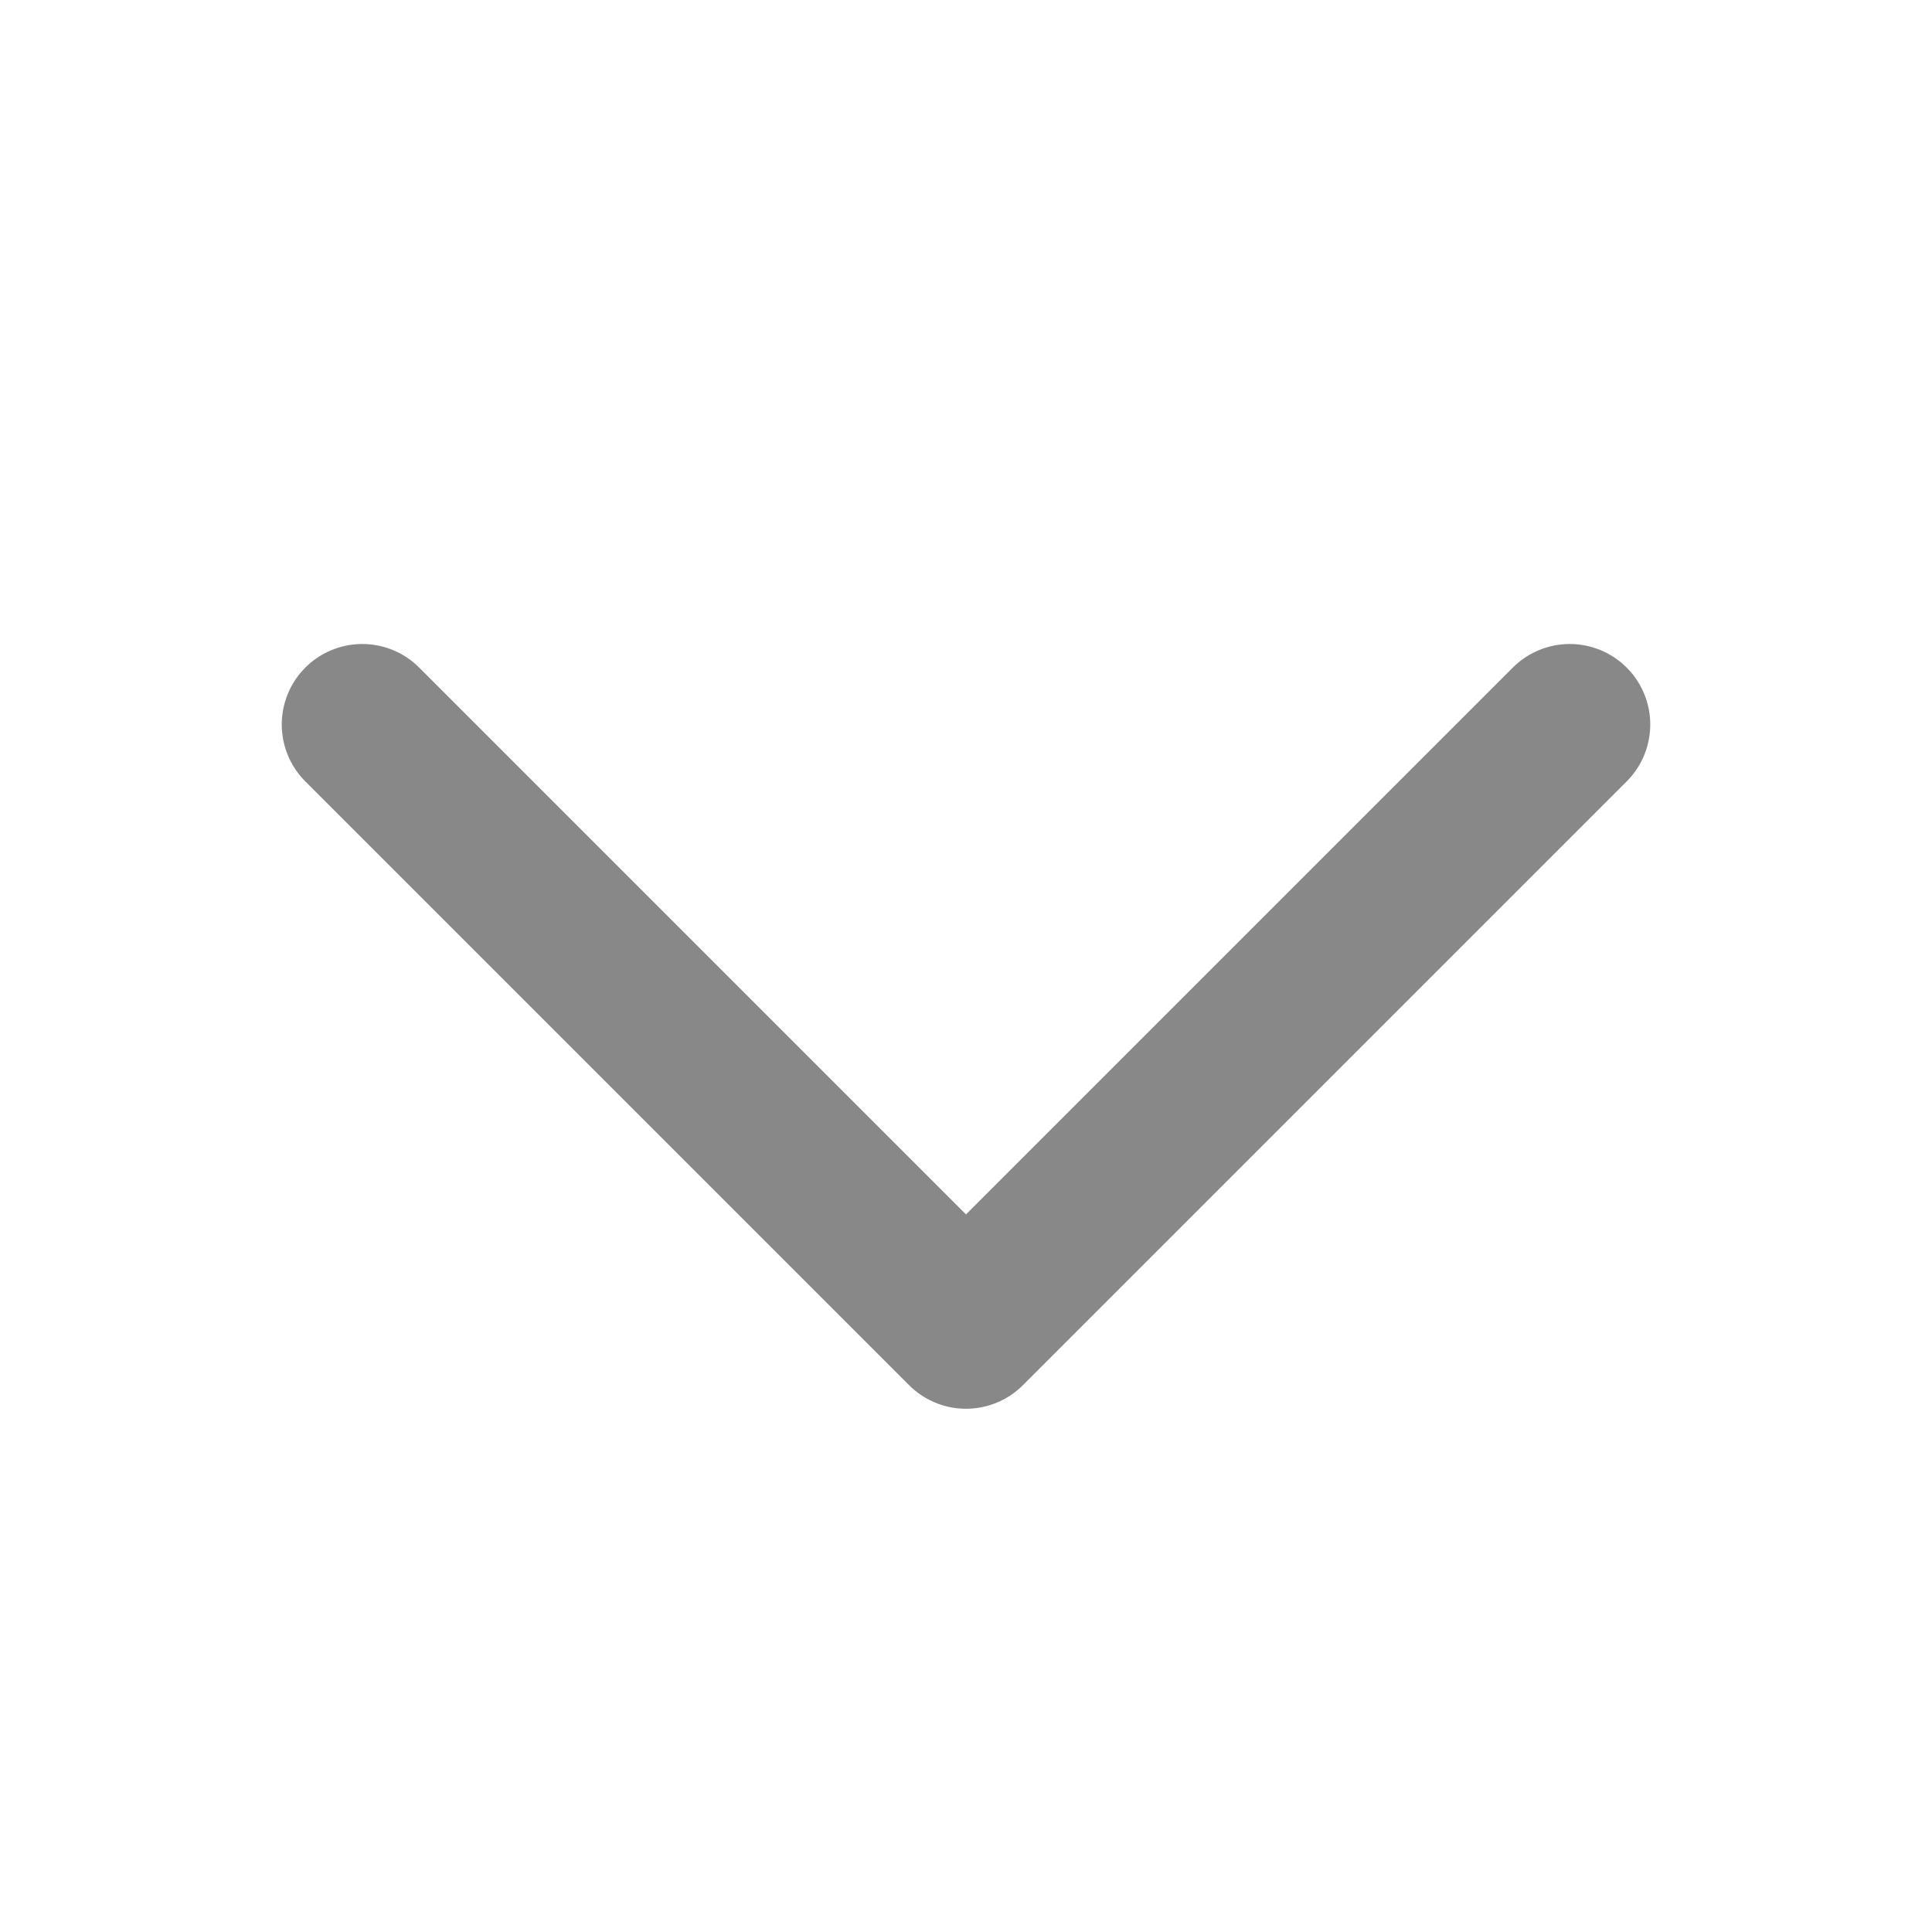 <svg width="18" height="18" viewBox="0 0 18 18" fill="none" xmlns="http://www.w3.org/2000/svg">
<g clip-path="url(#clip0_8_448)">
<path d="M14.625 6.75L9 12.375L3.375 6.75" stroke="#888888" stroke-width="1.5" stroke-linecap="round" stroke-linejoin="round"/>
</g>
<defs>
<clipPath id="clip0_8_448">
<rect width="18" height="18" fill="white"/>
</clipPath>
</defs>
</svg>
